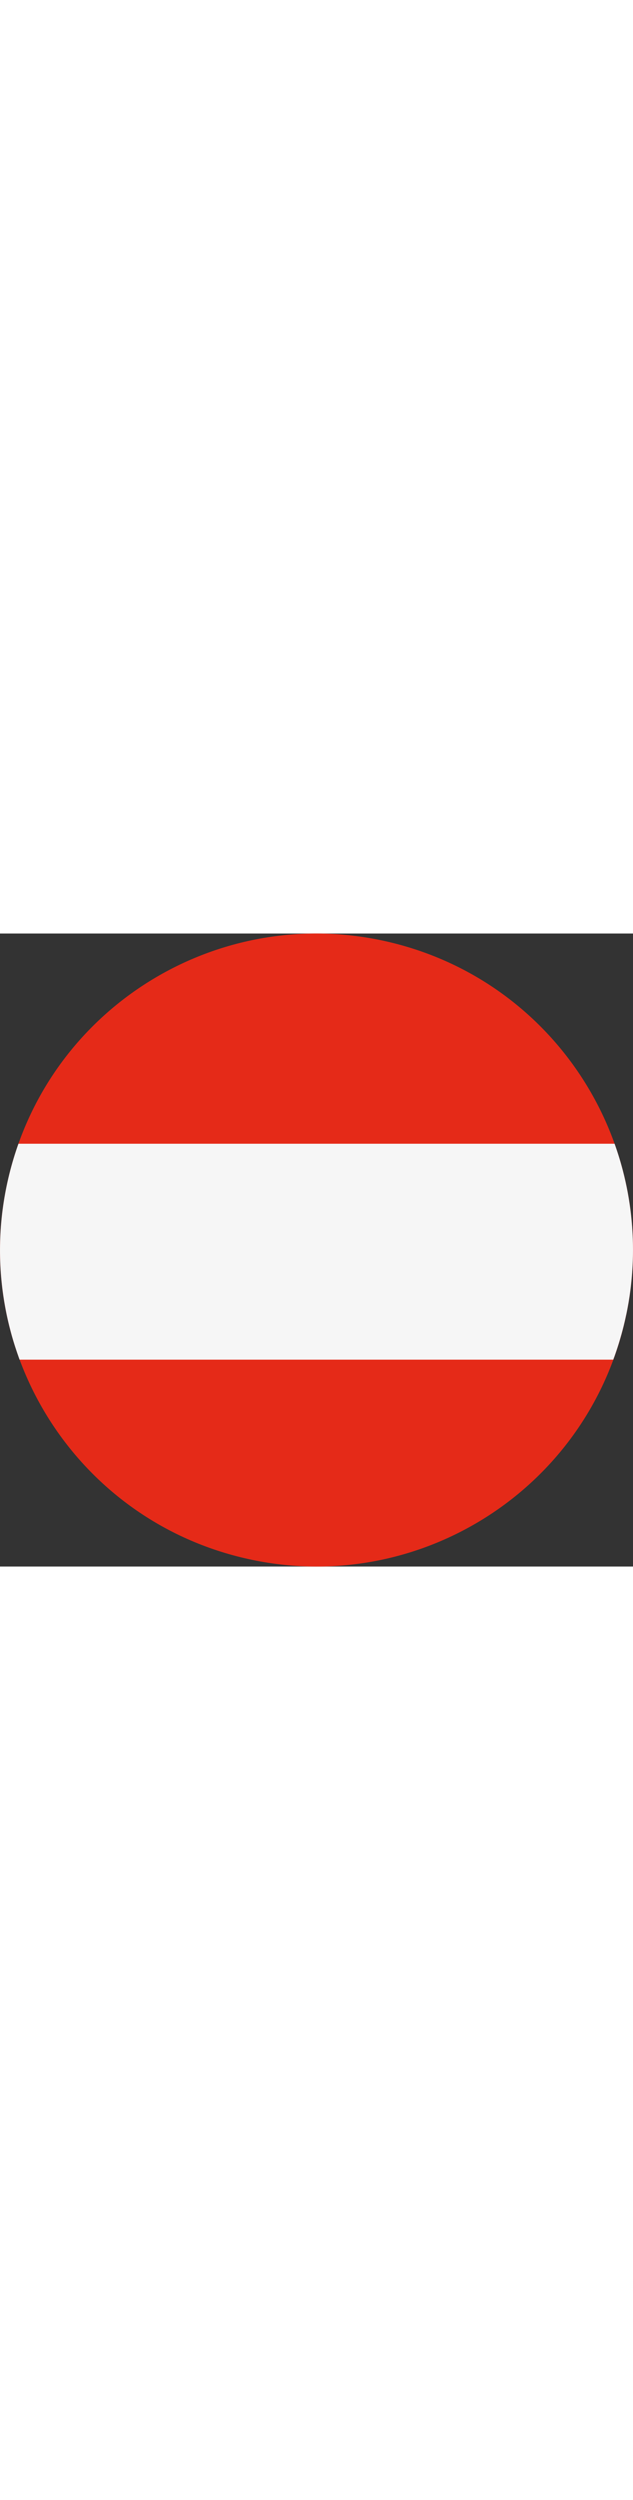 <?xml version="1.0" encoding="UTF-8"?><svg id="Ebene_2" xmlns="http://www.w3.org/2000/svg" viewBox="0 0 394.94 394.93" width="100px"><rect x="0" y="0" width="394.94" height="394.93" fill="#333333" stroke="none"/><defs><style>.cls-1{fill:#f6f6f6;}.cls-1,.cls-2{stroke-width:0px;}.cls-2{fill:#e52a18;}</style></defs><g id="Capa_1"><path class="cls-2" d="m5.83,150.04C32.02,44.17,139.06-20.36,244.9,5.83c105.86,26.19,170.4,133.21,144.21,239.06-26.2,105.85-133.22,170.41-239.08,144.21C44.2,362.92-20.38,255.88,5.83,150.04"/><path class="cls-1" d="m390.67,238.05c.09-.42.17-.84.26-1.26.15-.73.3-1.47.44-2.2.08-.43.16-.85.24-1.28.14-.76.28-1.52.41-2.28.06-.38.13-.77.2-1.15.16-.95.31-1.9.45-2.84.03-.19.06-.37.09-.56.17-1.14.33-2.28.48-3.42.04-.3.08-.6.11-.91.11-.84.21-1.67.3-2.51.04-.4.09-.79.13-1.19.08-.75.16-1.5.23-2.25.04-.41.08-.83.12-1.24.07-.76.13-1.51.19-2.27.03-.38.06-.77.09-1.15.06-.87.12-1.74.17-2.61.01-.26.03-.53.05-.79.06-1.14.12-2.28.16-3.42,0-.18.01-.37.02-.55.03-.95.06-1.89.08-2.83,0-.36.01-.72.02-1.07,0-.78.02-1.55.02-2.33v-1.18c0-.76,0-1.52-.02-2.28,0-.38,0-.75-.02-1.13-.01-.83-.04-1.67-.07-2.5,0-.29-.01-.58-.03-.86-.09-2.26-.21-4.51-.37-6.76-.02-.29-.05-.59-.07-.88-.06-.82-.13-1.64-.2-2.47-.03-.36-.07-.72-.1-1.07-.07-.77-.15-1.55-.24-2.32-.04-.35-.08-.71-.11-1.06-.09-.82-.19-1.64-.29-2.46-.04-.29-.07-.57-.11-.86-.29-2.24-.62-4.47-.98-6.69-.03-.2-.07-.4-.1-.6-.15-.9-.31-1.79-.47-2.69-.06-.3-.11-.61-.17-.92-.15-.8-.3-1.6-.47-2.4-.06-.32-.13-.63-.19-.95-.17-.82-.34-1.64-.52-2.45-.06-.27-.12-.54-.18-.82-.22-1-.45-2-.69-3l-.05-.22c-.25-1.05-.51-2.09-.78-3.13h0c-1.49-5.78-3.25-11.49-5.25-17.09H11.51c-2.18,6.14-4.08,12.43-5.68,18.89-6.56,26.49-7.42,53.06-3.38,78.41.02.11.03.23.05.34.15.93.3,1.85.47,2.77.03.19.07.39.1.58.15.86.31,1.73.48,2.59.05.26.1.51.15.77.16.81.32,1.63.49,2.44.06.3.13.61.2.92.17.77.33,1.54.51,2.3.08.36.17.71.25,1.07.17.72.33,1.44.51,2.15.13.54.27,1.08.41,1.62.21.81.42,1.62.63,2.43.21.8.43,1.59.65,2.39.1.35.2.7.3,1.05.22.75.43,1.51.66,2.26.11.35.22.7.32,1.05.23.75.46,1.49.7,2.24.11.34.22.69.34,1.03.24.75.49,1.5.74,2.24.11.34.23.67.34,1.01.26.75.52,1.5.79,2.25.06.17.12.35.18.53h0c.17.46.33.93.5,1.39h370.41c.17-.46.32-.93.49-1.39h.03c.42-1.16.81-2.32,1.21-3.49.04-.12.08-.23.12-.34.51-1.52,1.01-3.06,1.49-4.6.07-.22.14-.43.2-.64.44-1.44.86-2.89,1.27-4.35.09-.31.18-.61.27-.92.48-1.74.94-3.48,1.38-5.24.28-1.14.55-2.27.81-3.41.08-.36.16-.73.24-1.09.17-.78.35-1.56.51-2.34"/></g></svg>